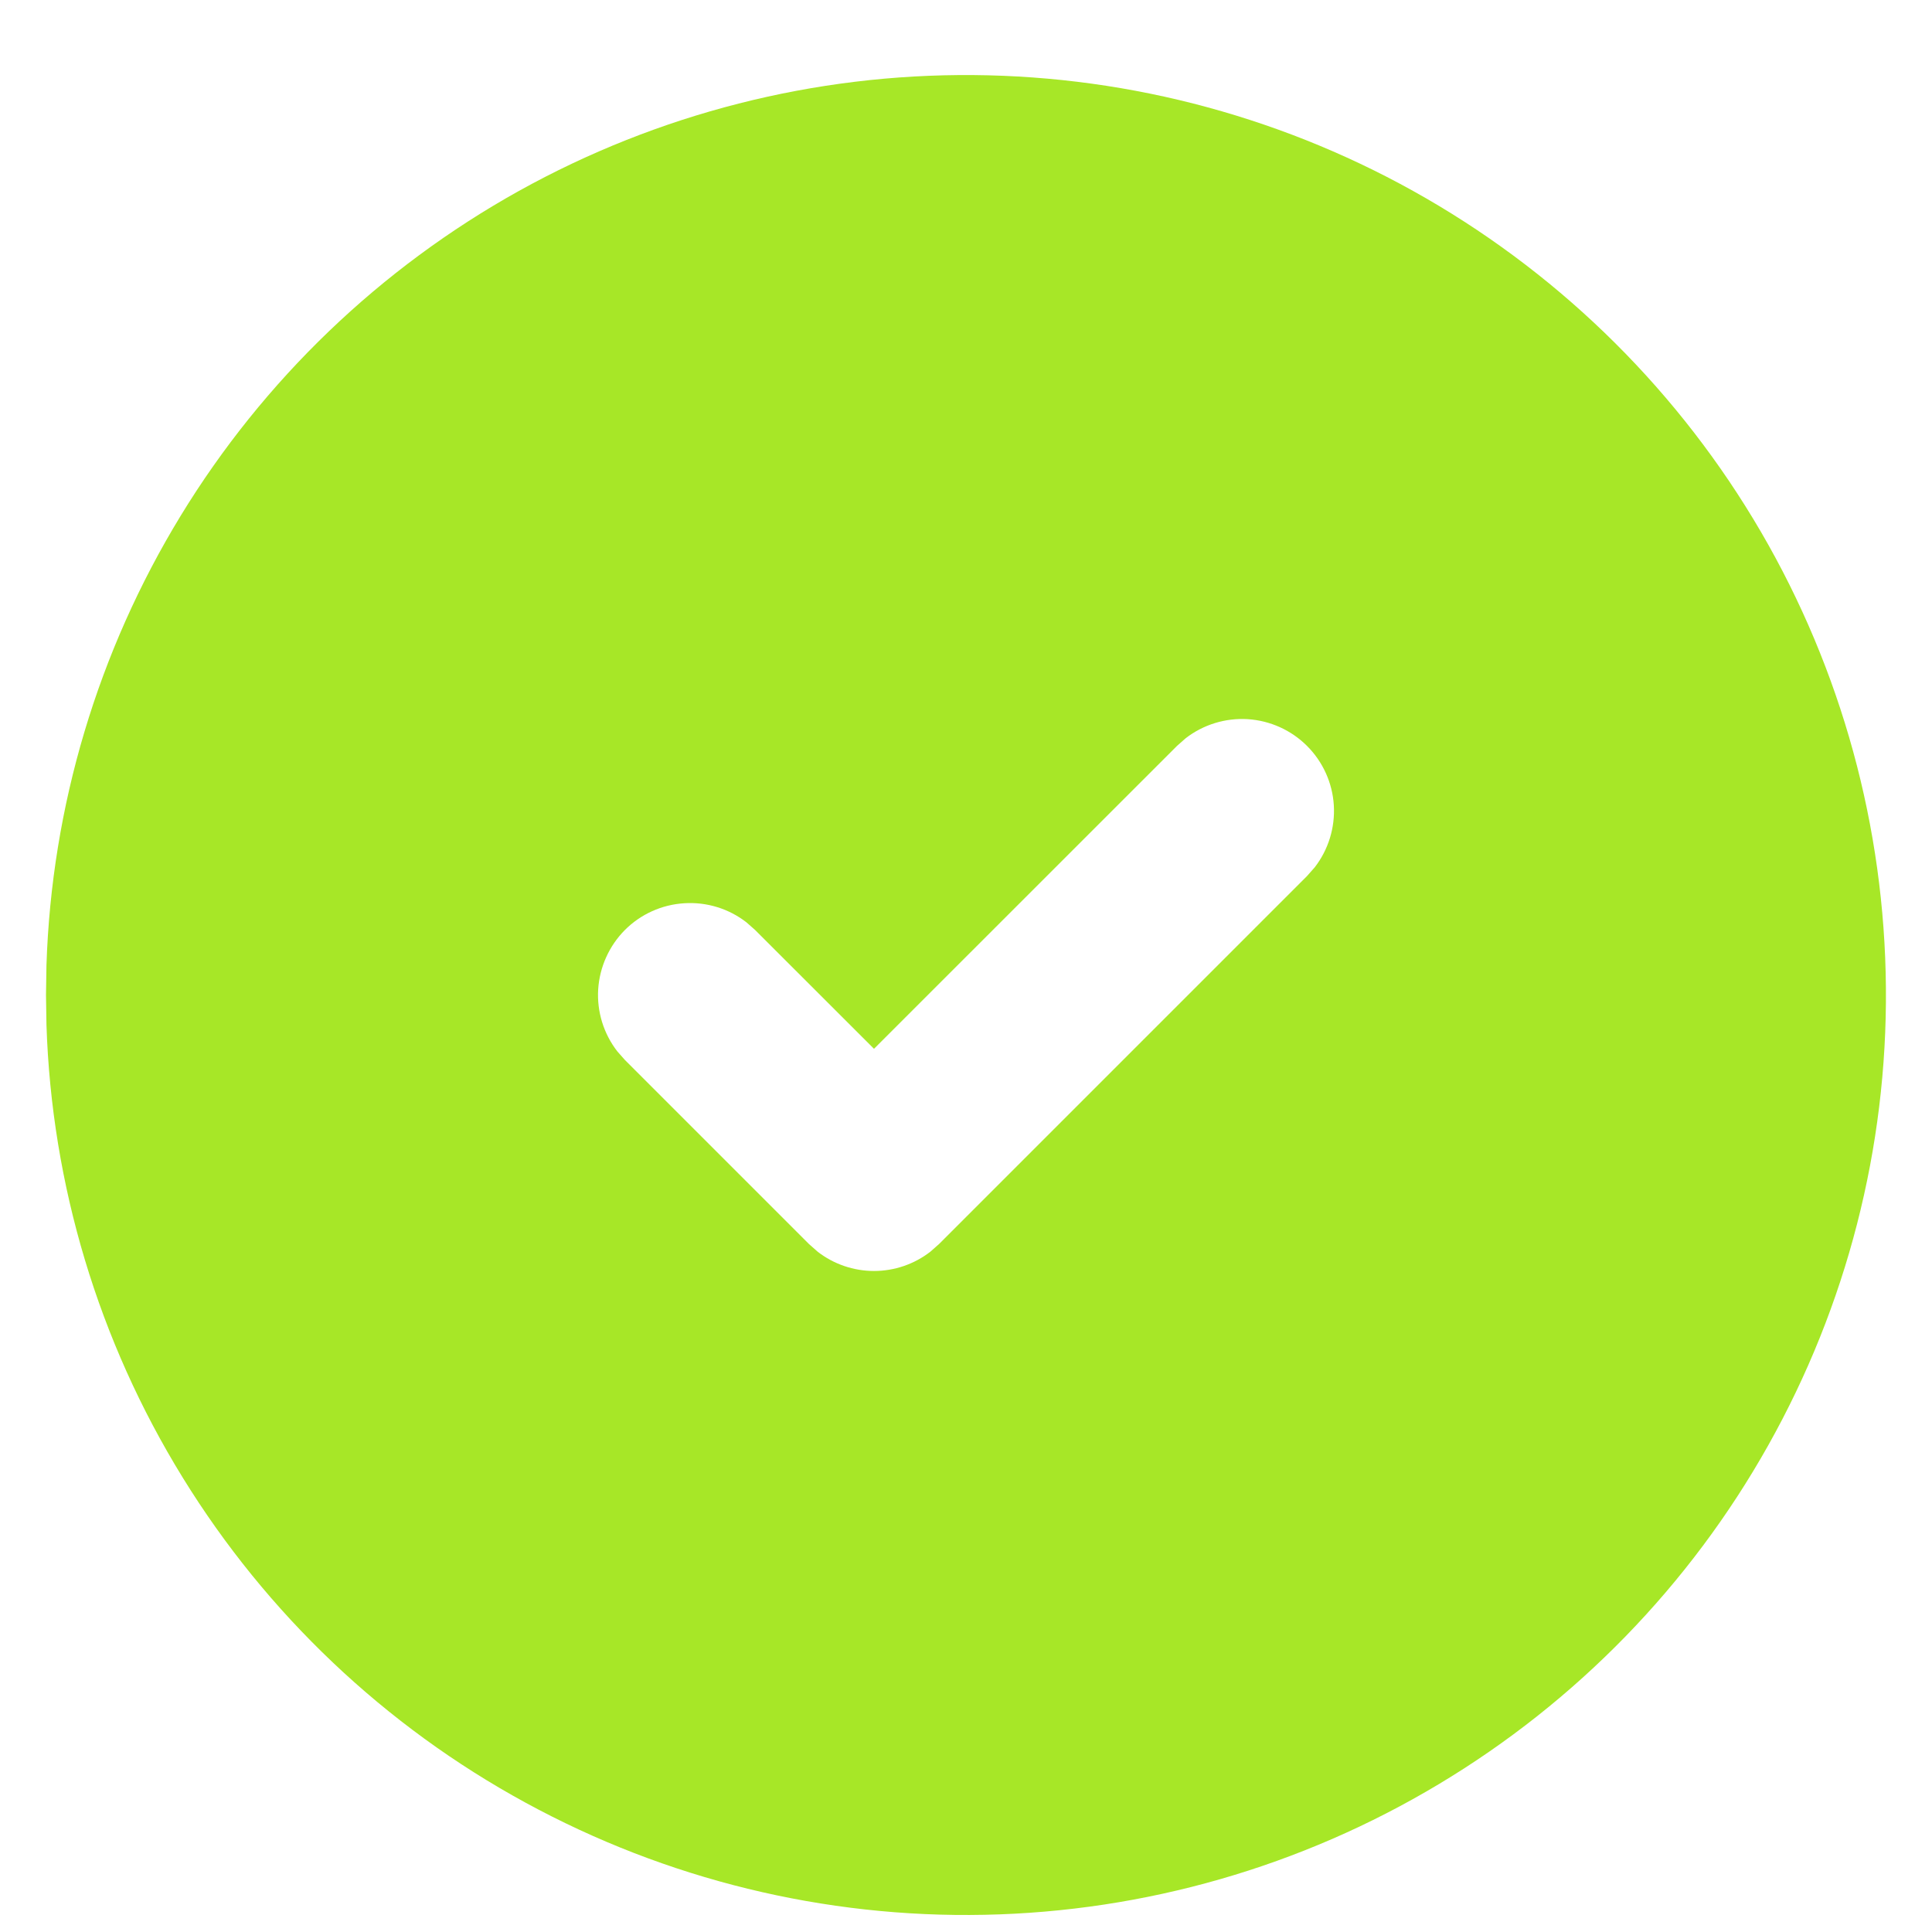 <svg width="21" height="21" viewBox="0 0 21 21" fill="none" xmlns="http://www.w3.org/2000/svg">
<path d="M15.5 2.155C17.008 3.026 18.263 4.276 19.14 5.78C20.017 7.285 20.485 8.993 20.499 10.735C20.514 12.476 20.073 14.191 19.22 15.71C18.368 17.229 17.133 18.498 15.639 19.393C14.145 20.289 12.443 20.778 10.702 20.813C8.961 20.849 7.241 20.428 5.712 19.594C4.183 18.761 2.898 17.542 1.985 16.059C1.071 14.576 0.561 12.88 0.505 11.139L0.5 10.815L0.505 10.491C0.561 8.764 1.064 7.081 1.964 5.606C2.864 4.131 4.131 2.915 5.641 2.075C7.151 1.236 8.853 0.802 10.581 0.816C12.309 0.83 14.004 1.291 15.5 2.155ZM14.207 8.108C14.035 7.936 13.806 7.833 13.563 7.817C13.32 7.802 13.079 7.876 12.887 8.025L12.793 8.108L9.5 11.4L8.207 10.108L8.113 10.025C7.921 9.876 7.68 9.802 7.437 9.818C7.194 9.833 6.965 9.936 6.793 10.108C6.621 10.281 6.518 10.51 6.502 10.753C6.487 10.996 6.561 11.236 6.71 11.428L6.793 11.522L8.793 13.522L8.887 13.605C9.062 13.741 9.278 13.815 9.5 13.815C9.722 13.815 9.938 13.741 10.113 13.605L10.207 13.522L14.207 9.522L14.29 9.428C14.439 9.236 14.513 8.996 14.498 8.752C14.483 8.509 14.379 8.28 14.207 8.108Z" fill="#A7E727"/>
</svg>
